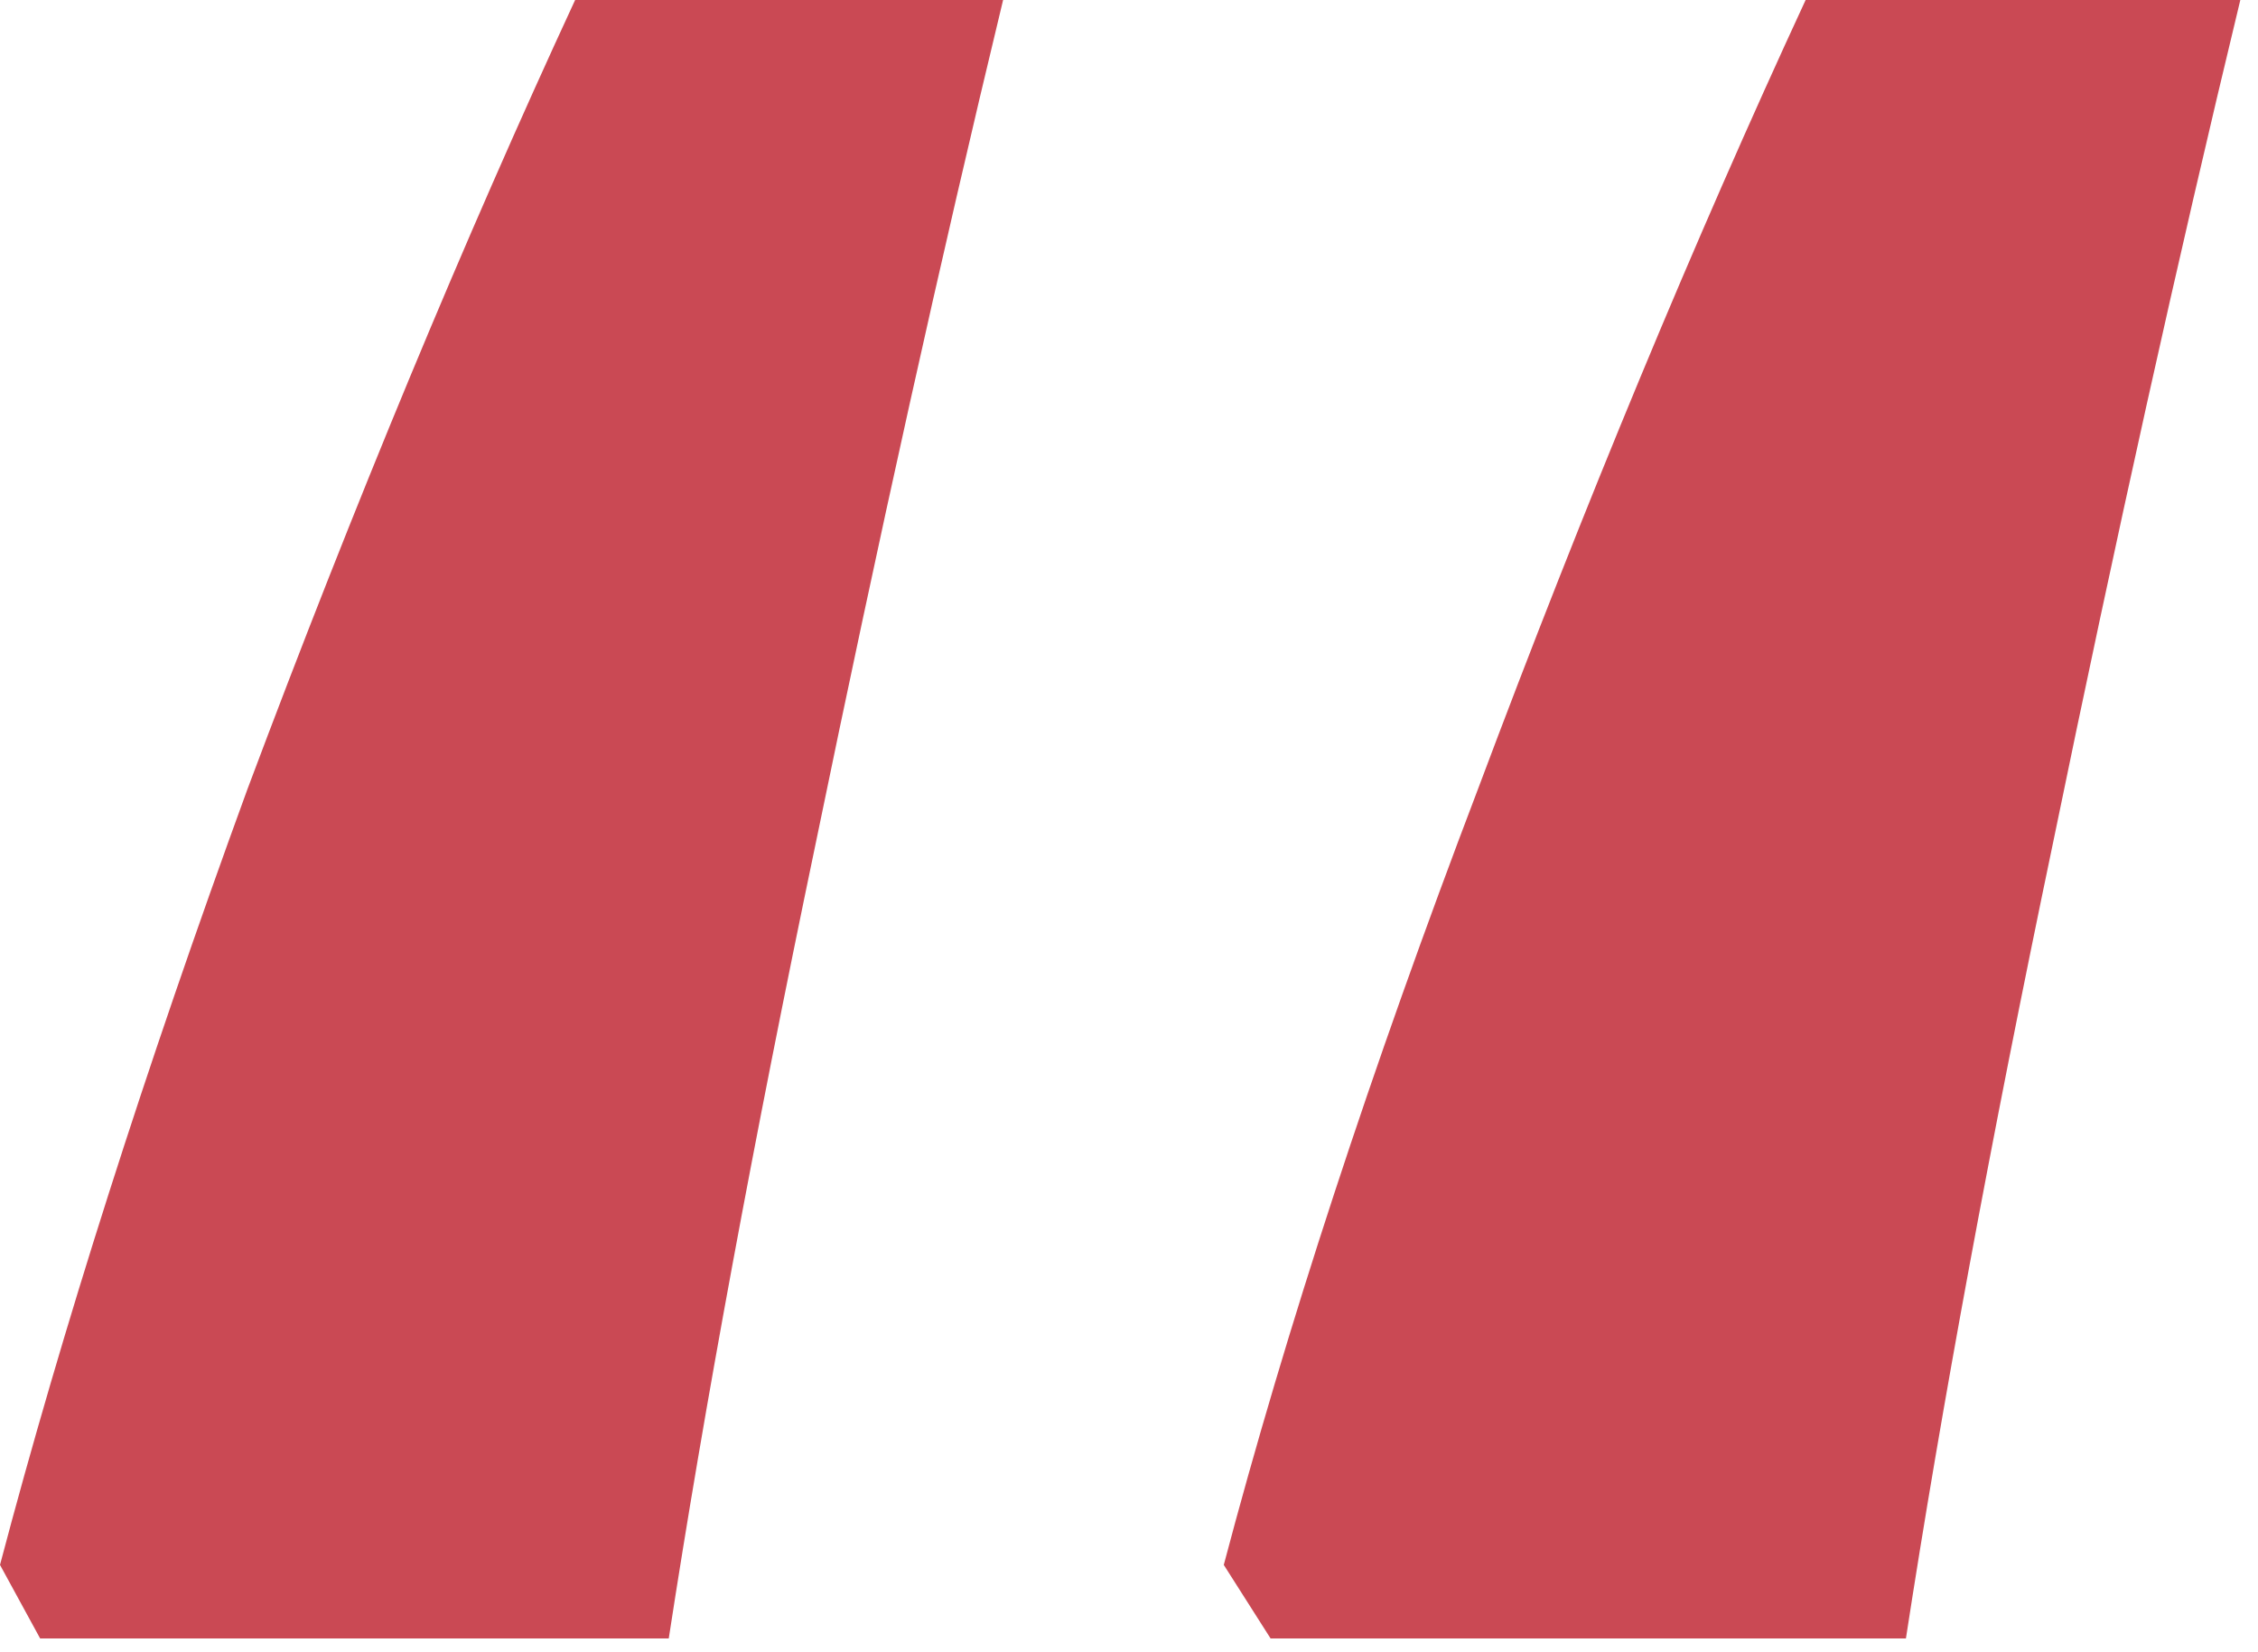 <svg width="41" height="30" viewBox="0 0 41 30" fill="none" xmlns="http://www.w3.org/2000/svg">
<path d="M40.679 0C39.545 4.695 38.412 9.795 37.279 15.3C36.145 20.724 35.255 25.541 34.607 29.75H23.071L22.221 28.414C23.355 24.124 24.893 19.429 26.836 14.329C28.779 9.148 30.762 4.371 32.786 0H40.679ZM18.214 0C17.081 4.695 15.948 9.795 14.814 15.3C13.681 20.724 12.79 25.541 12.143 29.75H0.729L0 28.414C1.133 24.124 2.631 19.429 4.493 14.329C6.436 9.148 8.419 4.371 10.443 0H18.214Z" fill="#CA4954"/>
</svg>
